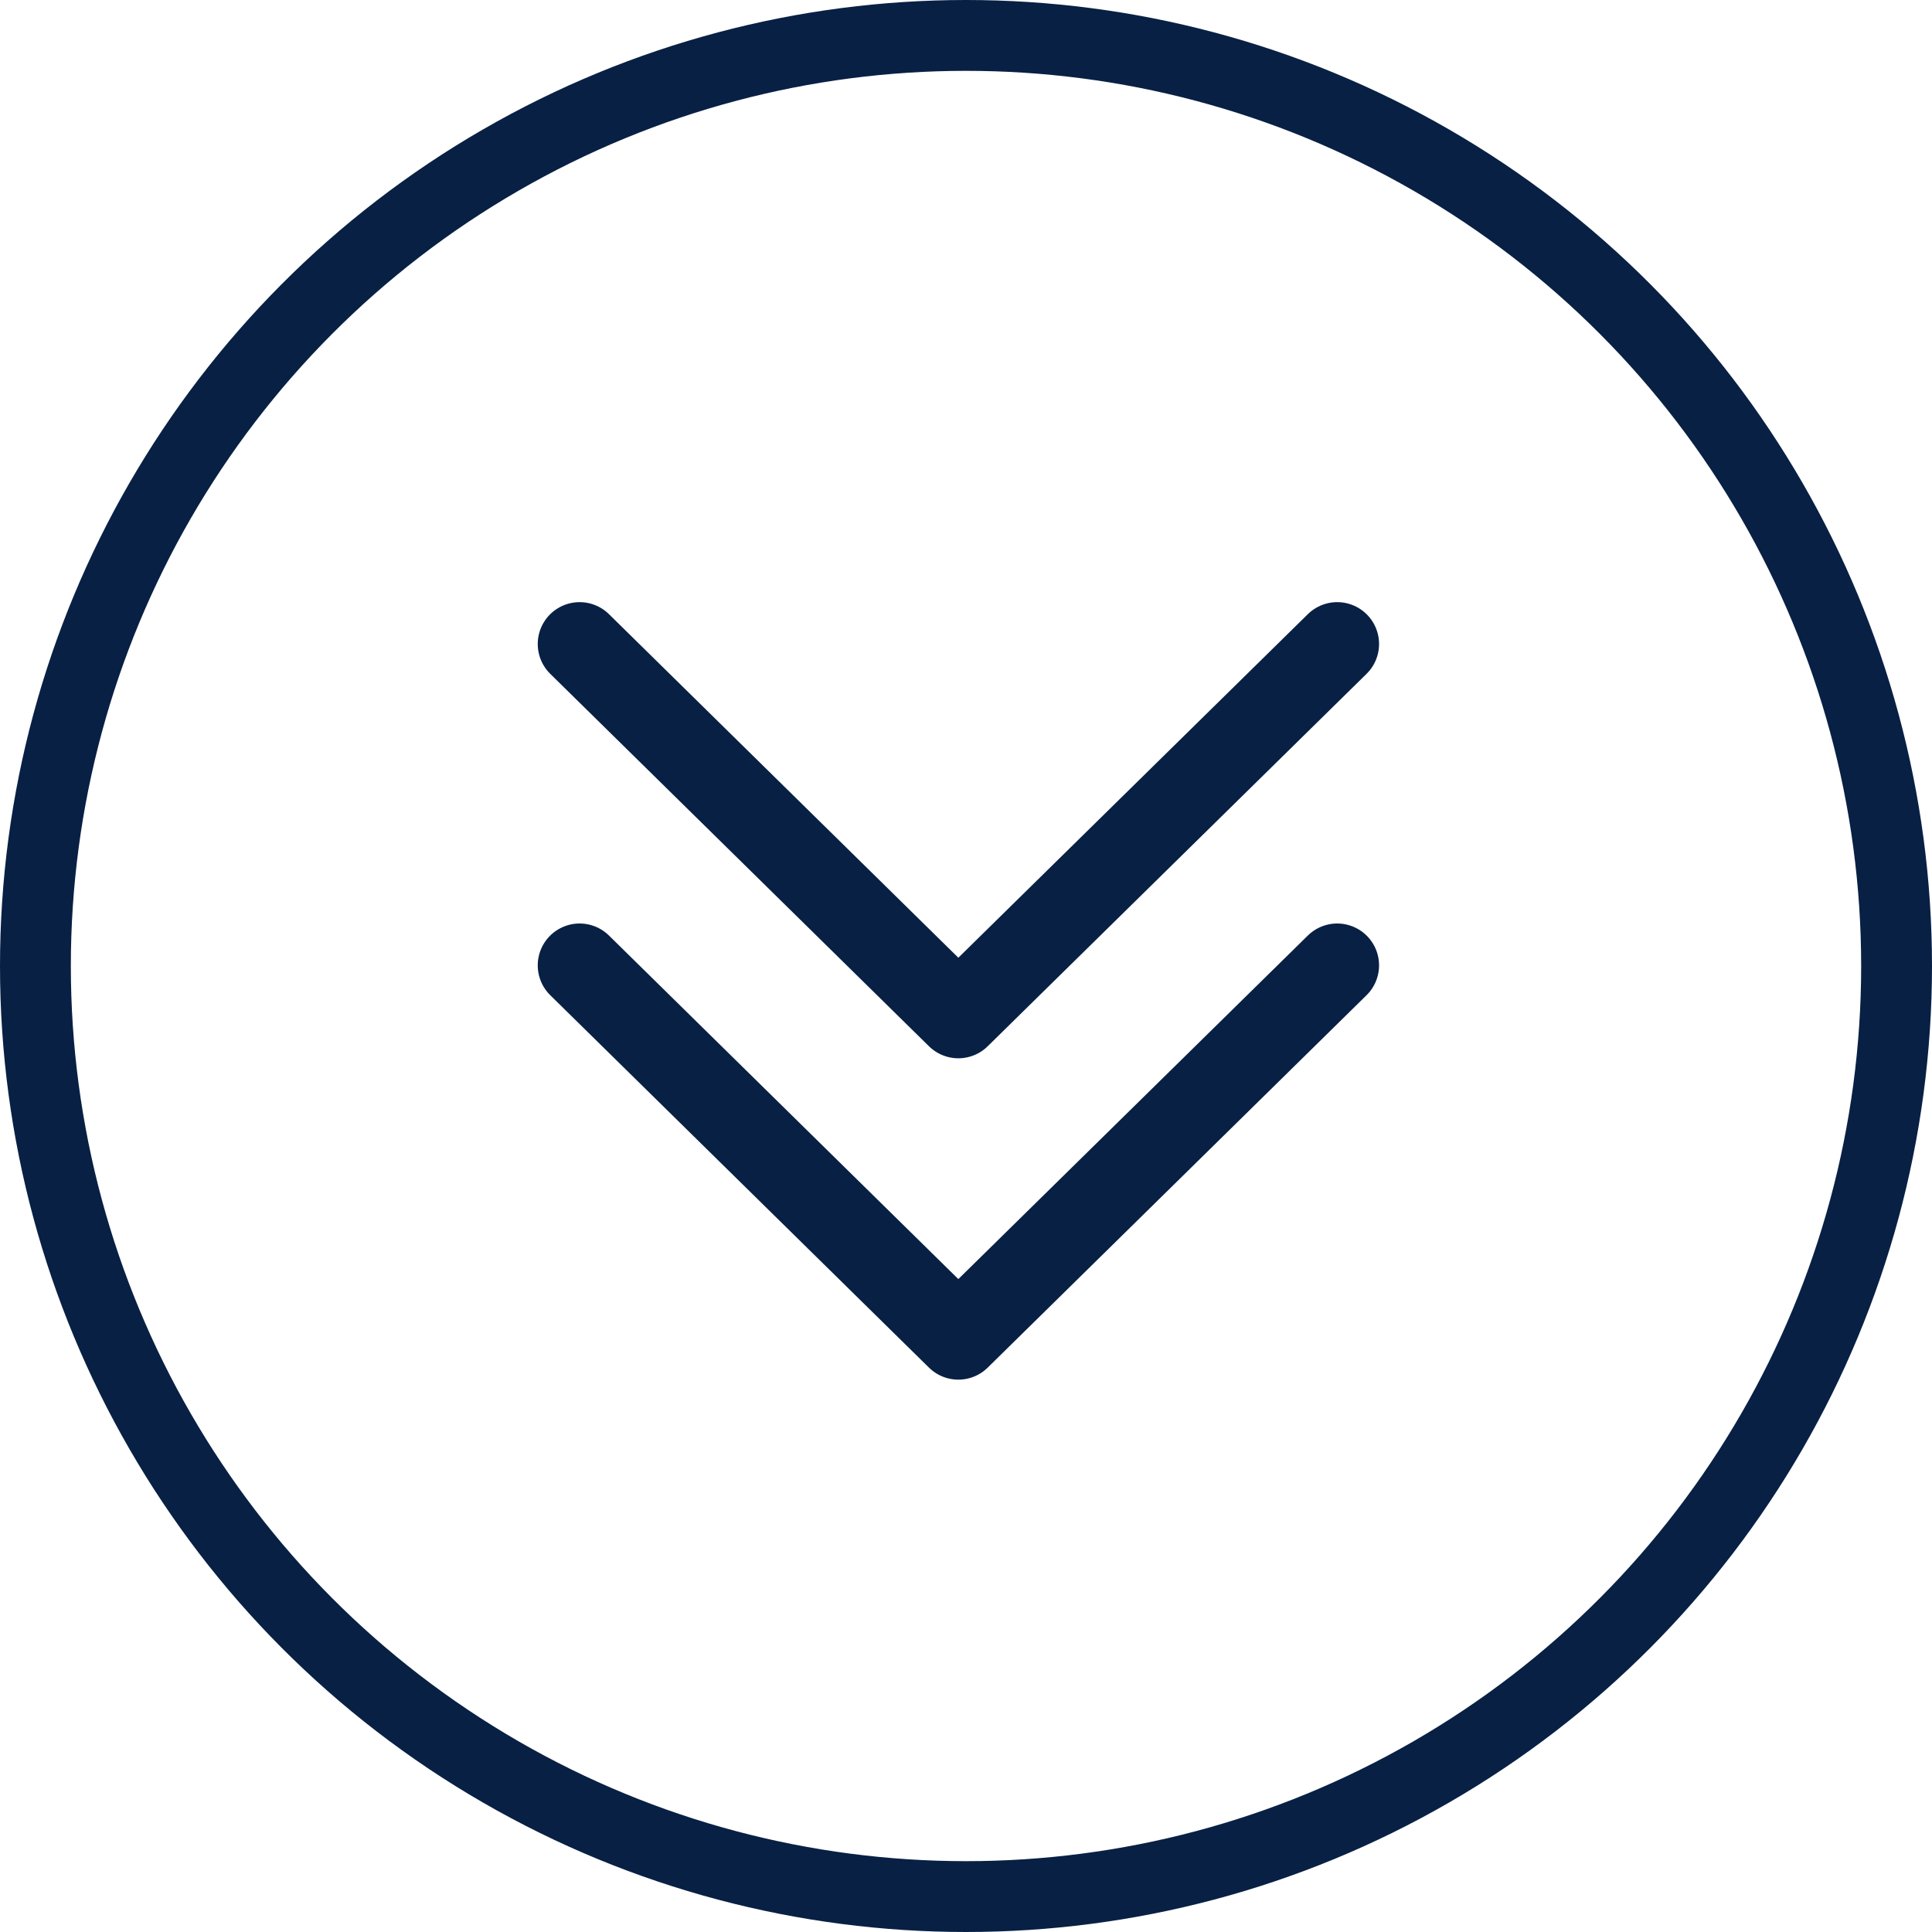 <svg xmlns="http://www.w3.org/2000/svg" width="30" height="30" viewBox="0 0 30 30">
  <g id="Group_130" data-name="Group 130" transform="translate(-1111 -778)">
    <g id="Ellipse_6" data-name="Ellipse 6" transform="translate(1111 778)" fill="none" stroke="#082044" stroke-width="1.1">
      <circle cx="15" cy="15" r="15" stroke="none"/>
      <circle cx="15" cy="15" r="14.45" fill="none"/>
    </g>
    <g id="Group_82" data-name="Group 82" transform="translate(-0.001)">
      <path id="Path_815" data-name="Path 815" d="M17456.395-19107.5l5.881,5.783,5.883-5.783" transform="translate(-16336.394 19900.49)" fill="none" stroke="#082044" stroke-linecap="round" stroke-linejoin="round" stroke-width="1.3"/>
      <path id="Path_816" data-name="Path 816" d="M17456.395-19107.5l5.881,5.783,5.883-5.783" transform="translate(-16336.394 19895.5)" fill="none" stroke="#082044" stroke-linecap="round" stroke-linejoin="round" stroke-width="1.3"/>
    </g>
  </g>
</svg>
